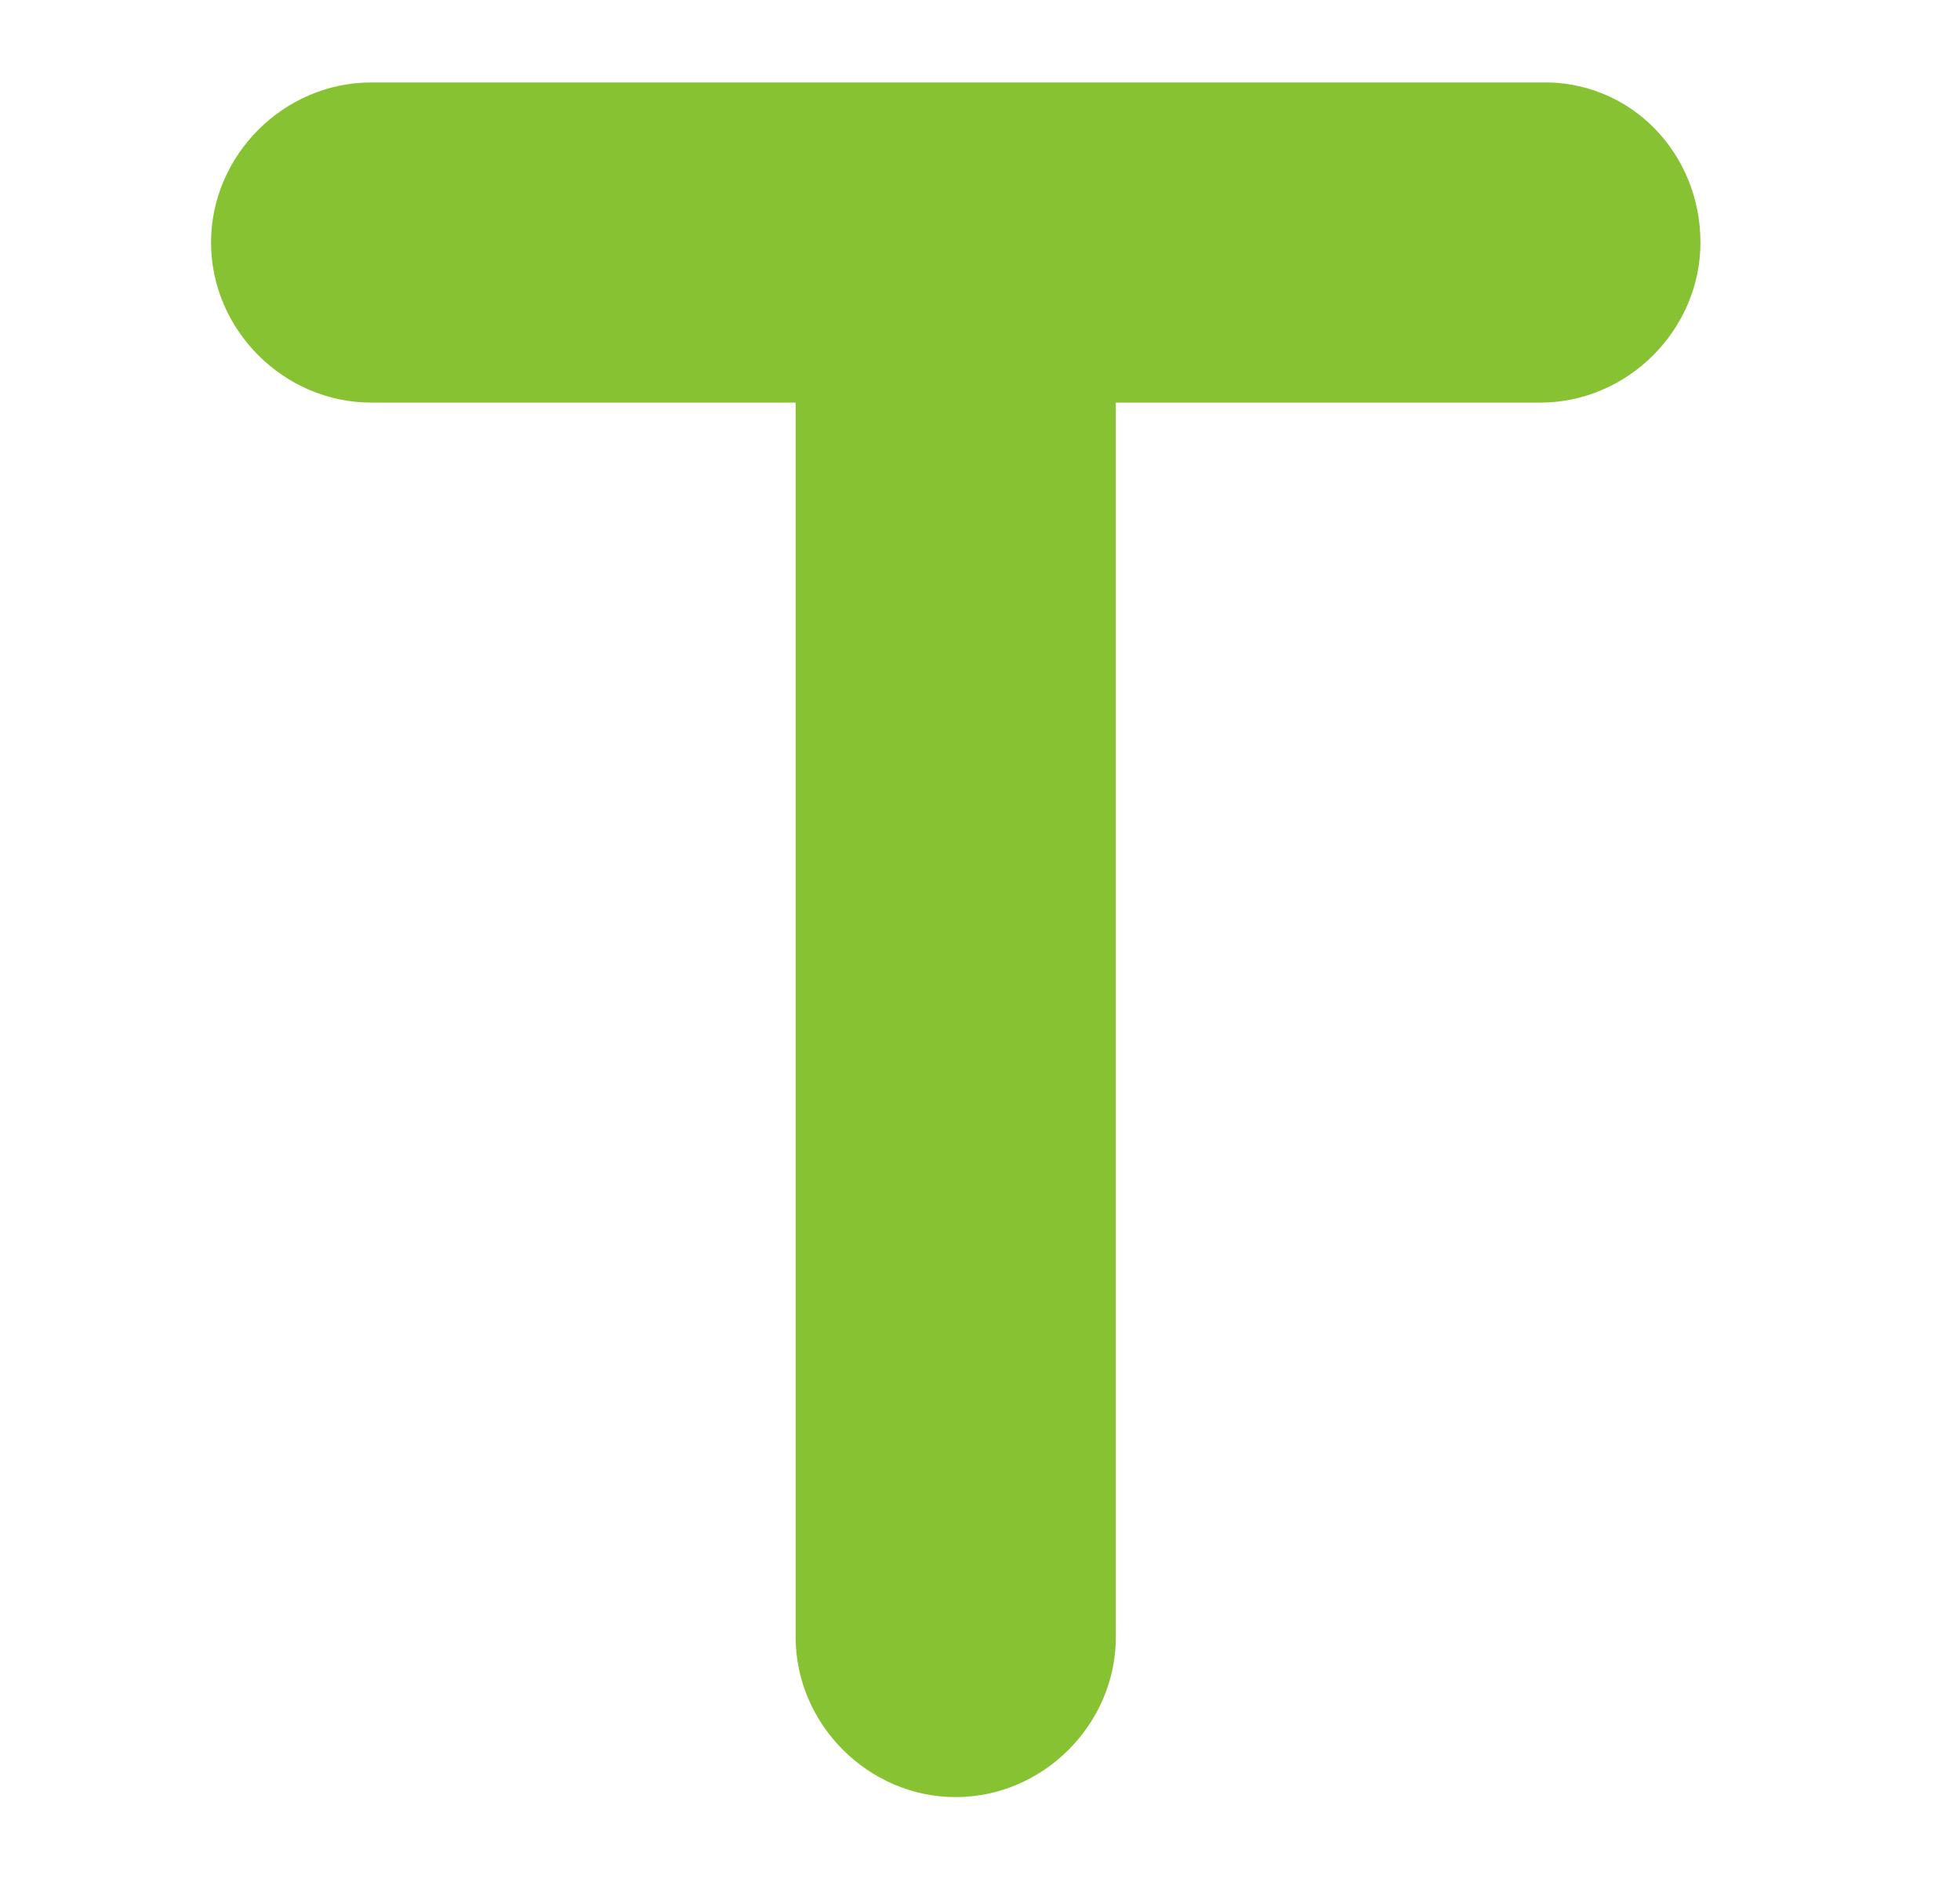<?xml version="1.0" encoding="utf-8"?>
<!-- Generator: Adobe Illustrator 21.0.2, SVG Export Plug-In . SVG Version: 6.00 Build 0)  -->
<svg version="1.1" id="Слой_1" xmlns="http://www.w3.org/2000/svg" xmlns:xlink="http://www.w3.org/1999/xlink" x="0px" y="0px"
	 viewBox="0 0 80.8 77.6" style="enable-background:new 0 0 80.8 77.6;" xml:space="preserve">
<style type="text/css">
	.st0{fill:#87C232;}
</style>
<g>
	<path class="st0" d="M70.1,10c0,3.6-3,6.6-6.6,6.6H46v50.9c0,3.6-3,6.6-6.6,6.6s-6.6-3-6.6-6.6V16.6H15.3c-3.6,0-6.6-3-6.6-6.6
		s3-6.6,6.6-6.6h48.2C67.2,3.3,70.1,6.3,70.1,10z"/>
</g>
</svg>

